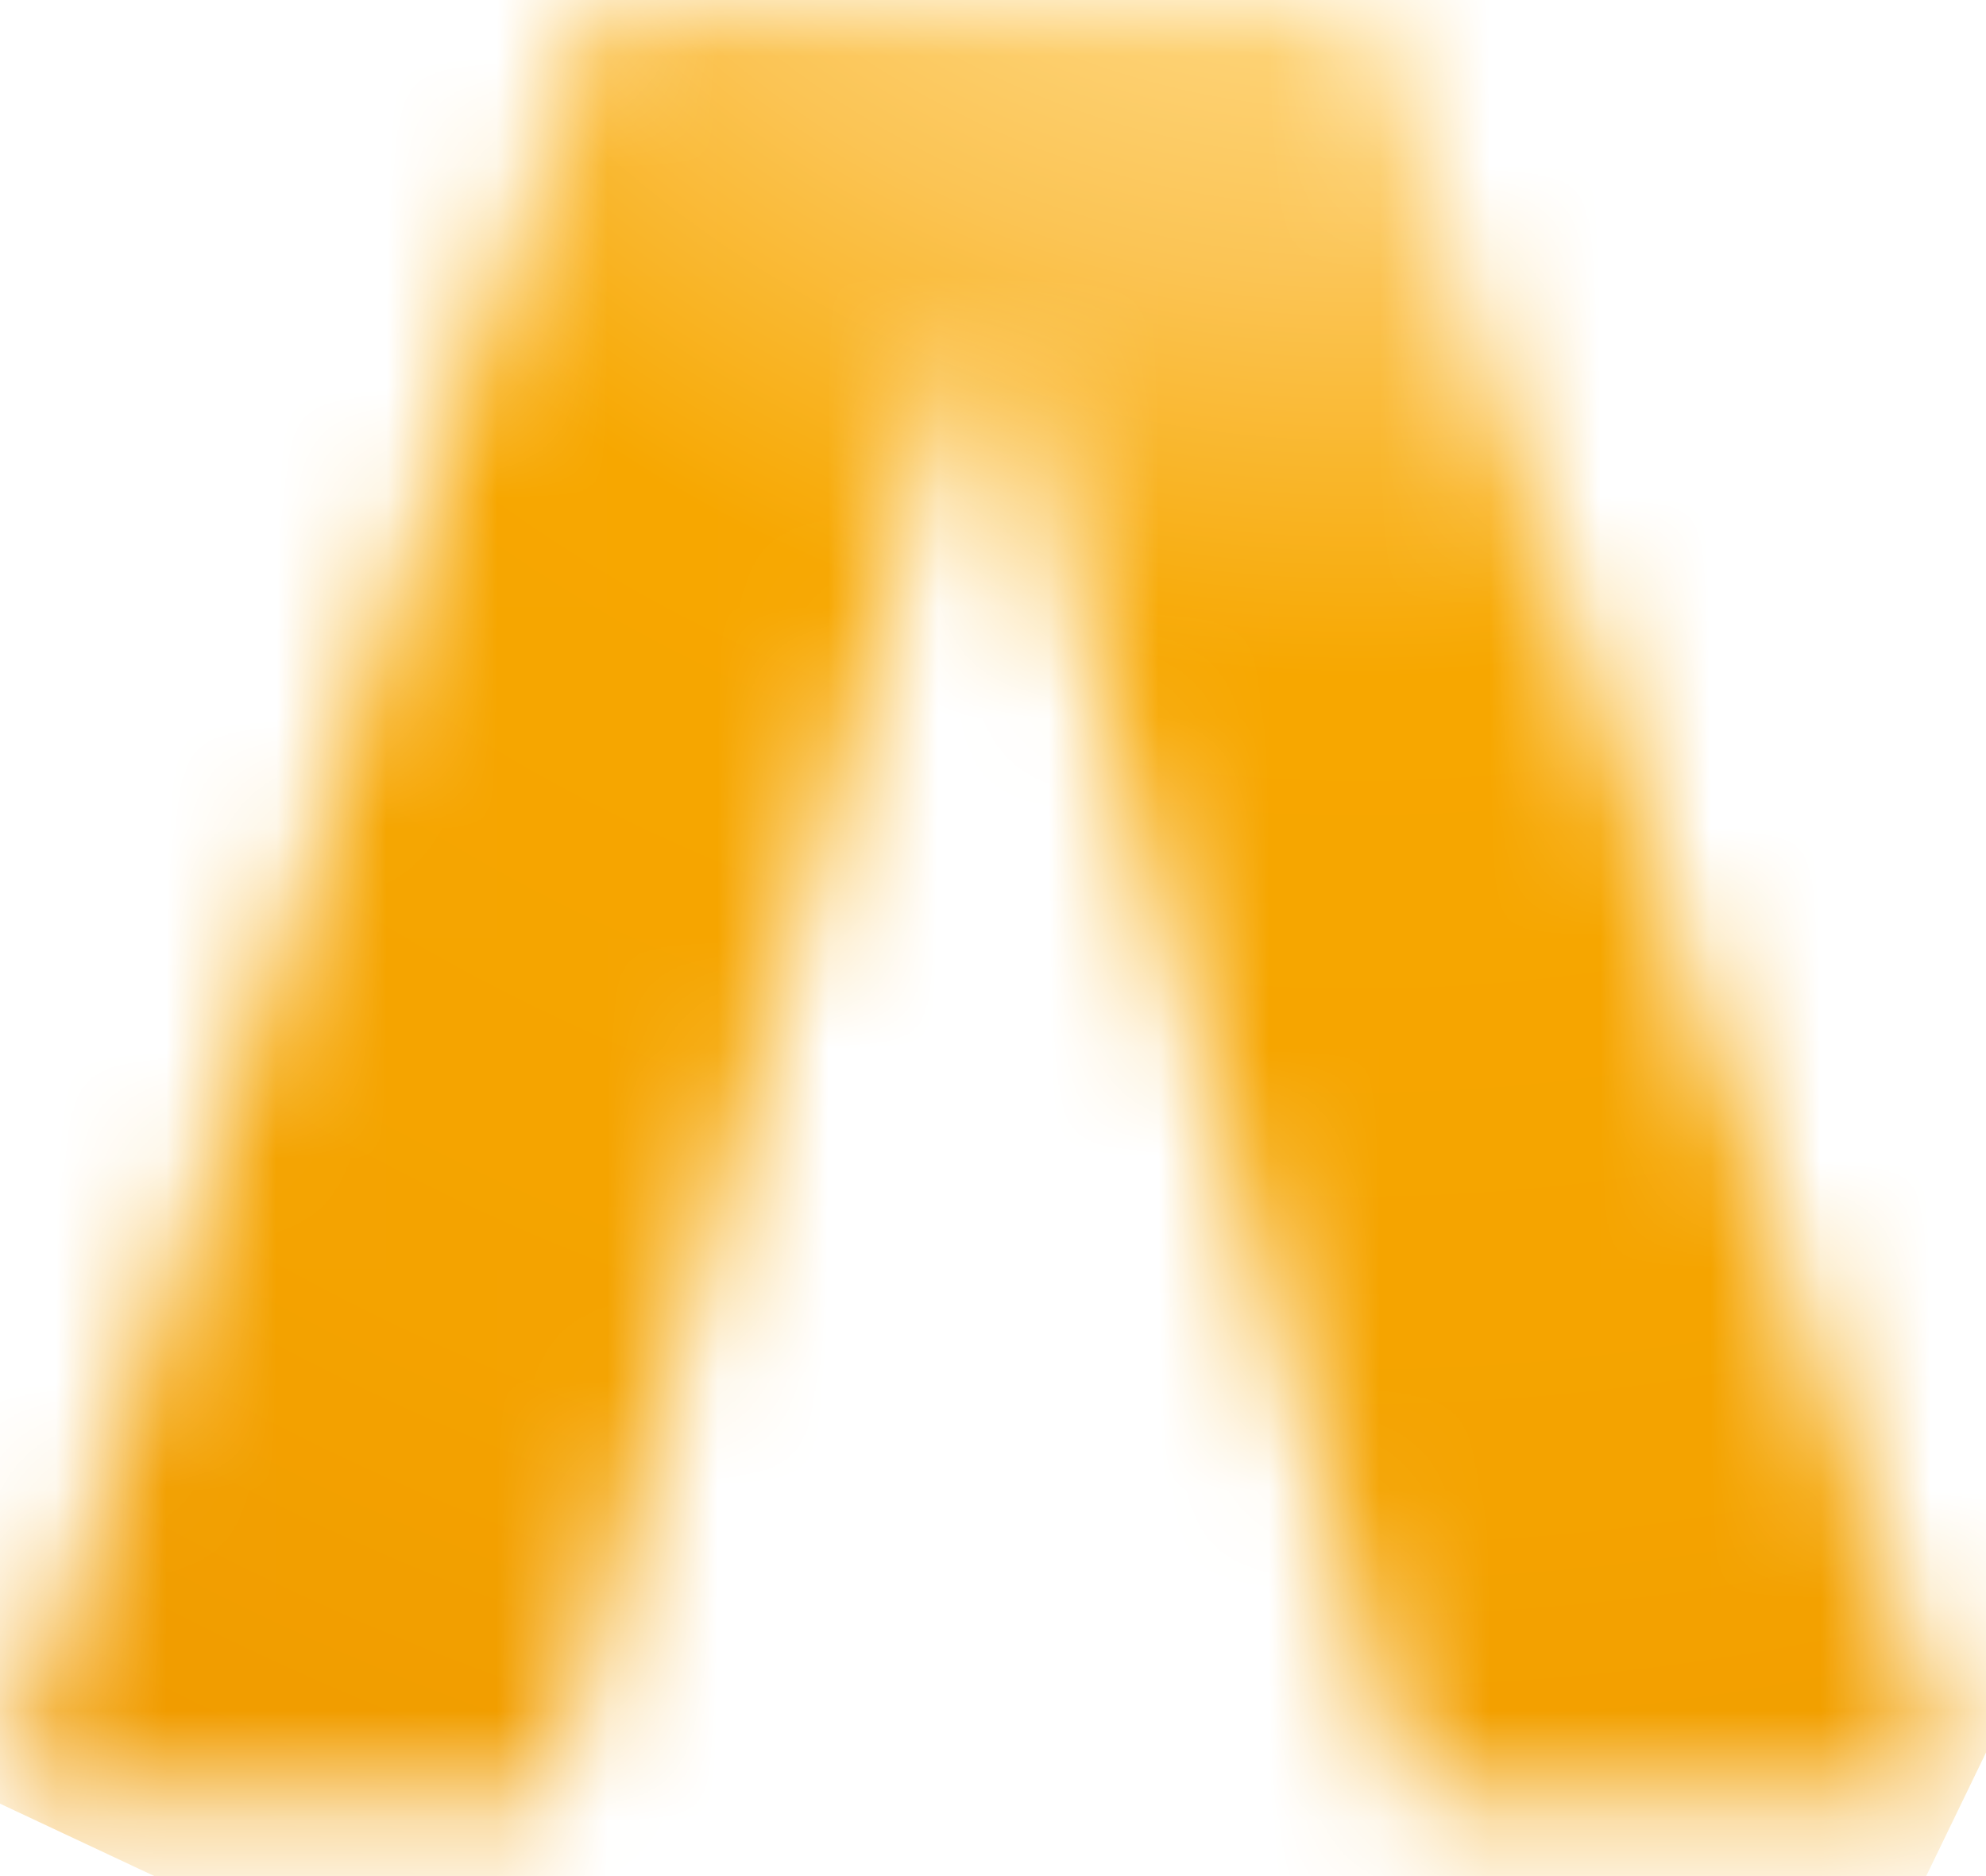 <svg width="18" height="17" viewBox="0 0 18 17" fill="none" xmlns="http://www.w3.org/2000/svg">
<mask id="mask0_55_113" style="mask-type:luminance" maskUnits="userSpaceOnUse" x="0" y="0" width="18" height="17">
<path d="M5.376 0L0 16.346H4.973L8.632 3.381H9.155L12.799 16.346H17.787L12.396 0H5.376Z" fill="white"/>
</mask>
<g mask="url(#mask0_55_113)">
<path d="M3.286 -6.791L24.224 3.028L14.486 23.137L-6.452 13.318L3.286 -6.791Z" fill="url(#paint0_radial_55_113)"/>
</g>
<defs>
<radialGradient id="paint0_radial_55_113" cx="0" cy="0" r="1" gradientUnits="userSpaceOnUse" gradientTransform="translate(12.03 -6.963) rotate(25.113) scale(74.045 73.303)">
<stop stop-color="#FFEDB1"/>
<stop offset="0.022" stop-color="#FFEAAB"/>
<stop offset="0.053" stop-color="#FFE39A"/>
<stop offset="0.087" stop-color="#FED67E"/>
<stop offset="0.125" stop-color="#FBC454"/>
<stop offset="0.166" stop-color="#F8AD10"/>
<stop offset="0.176" stop-color="#F7A700"/>
<stop offset="0.283" stop-color="#F4A300"/>
<stop offset="0.393" stop-color="#EE9700"/>
<stop offset="0.504" stop-color="#E48404"/>
<stop offset="0.617" stop-color="#D76A10"/>
<stop offset="0.73" stop-color="#C74916"/>
<stop offset="0.842" stop-color="#B62018"/>
<stop offset="0.855" stop-color="#B31918"/>
<stop offset="0.877" stop-color="#AF1A18"/>
<stop offset="0.908" stop-color="#A21C19"/>
<stop offset="0.943" stop-color="#8D1D18"/>
<stop offset="0.982" stop-color="#711C16"/>
<stop offset="1" stop-color="#631A14"/>
</radialGradient>
</defs>
</svg>
